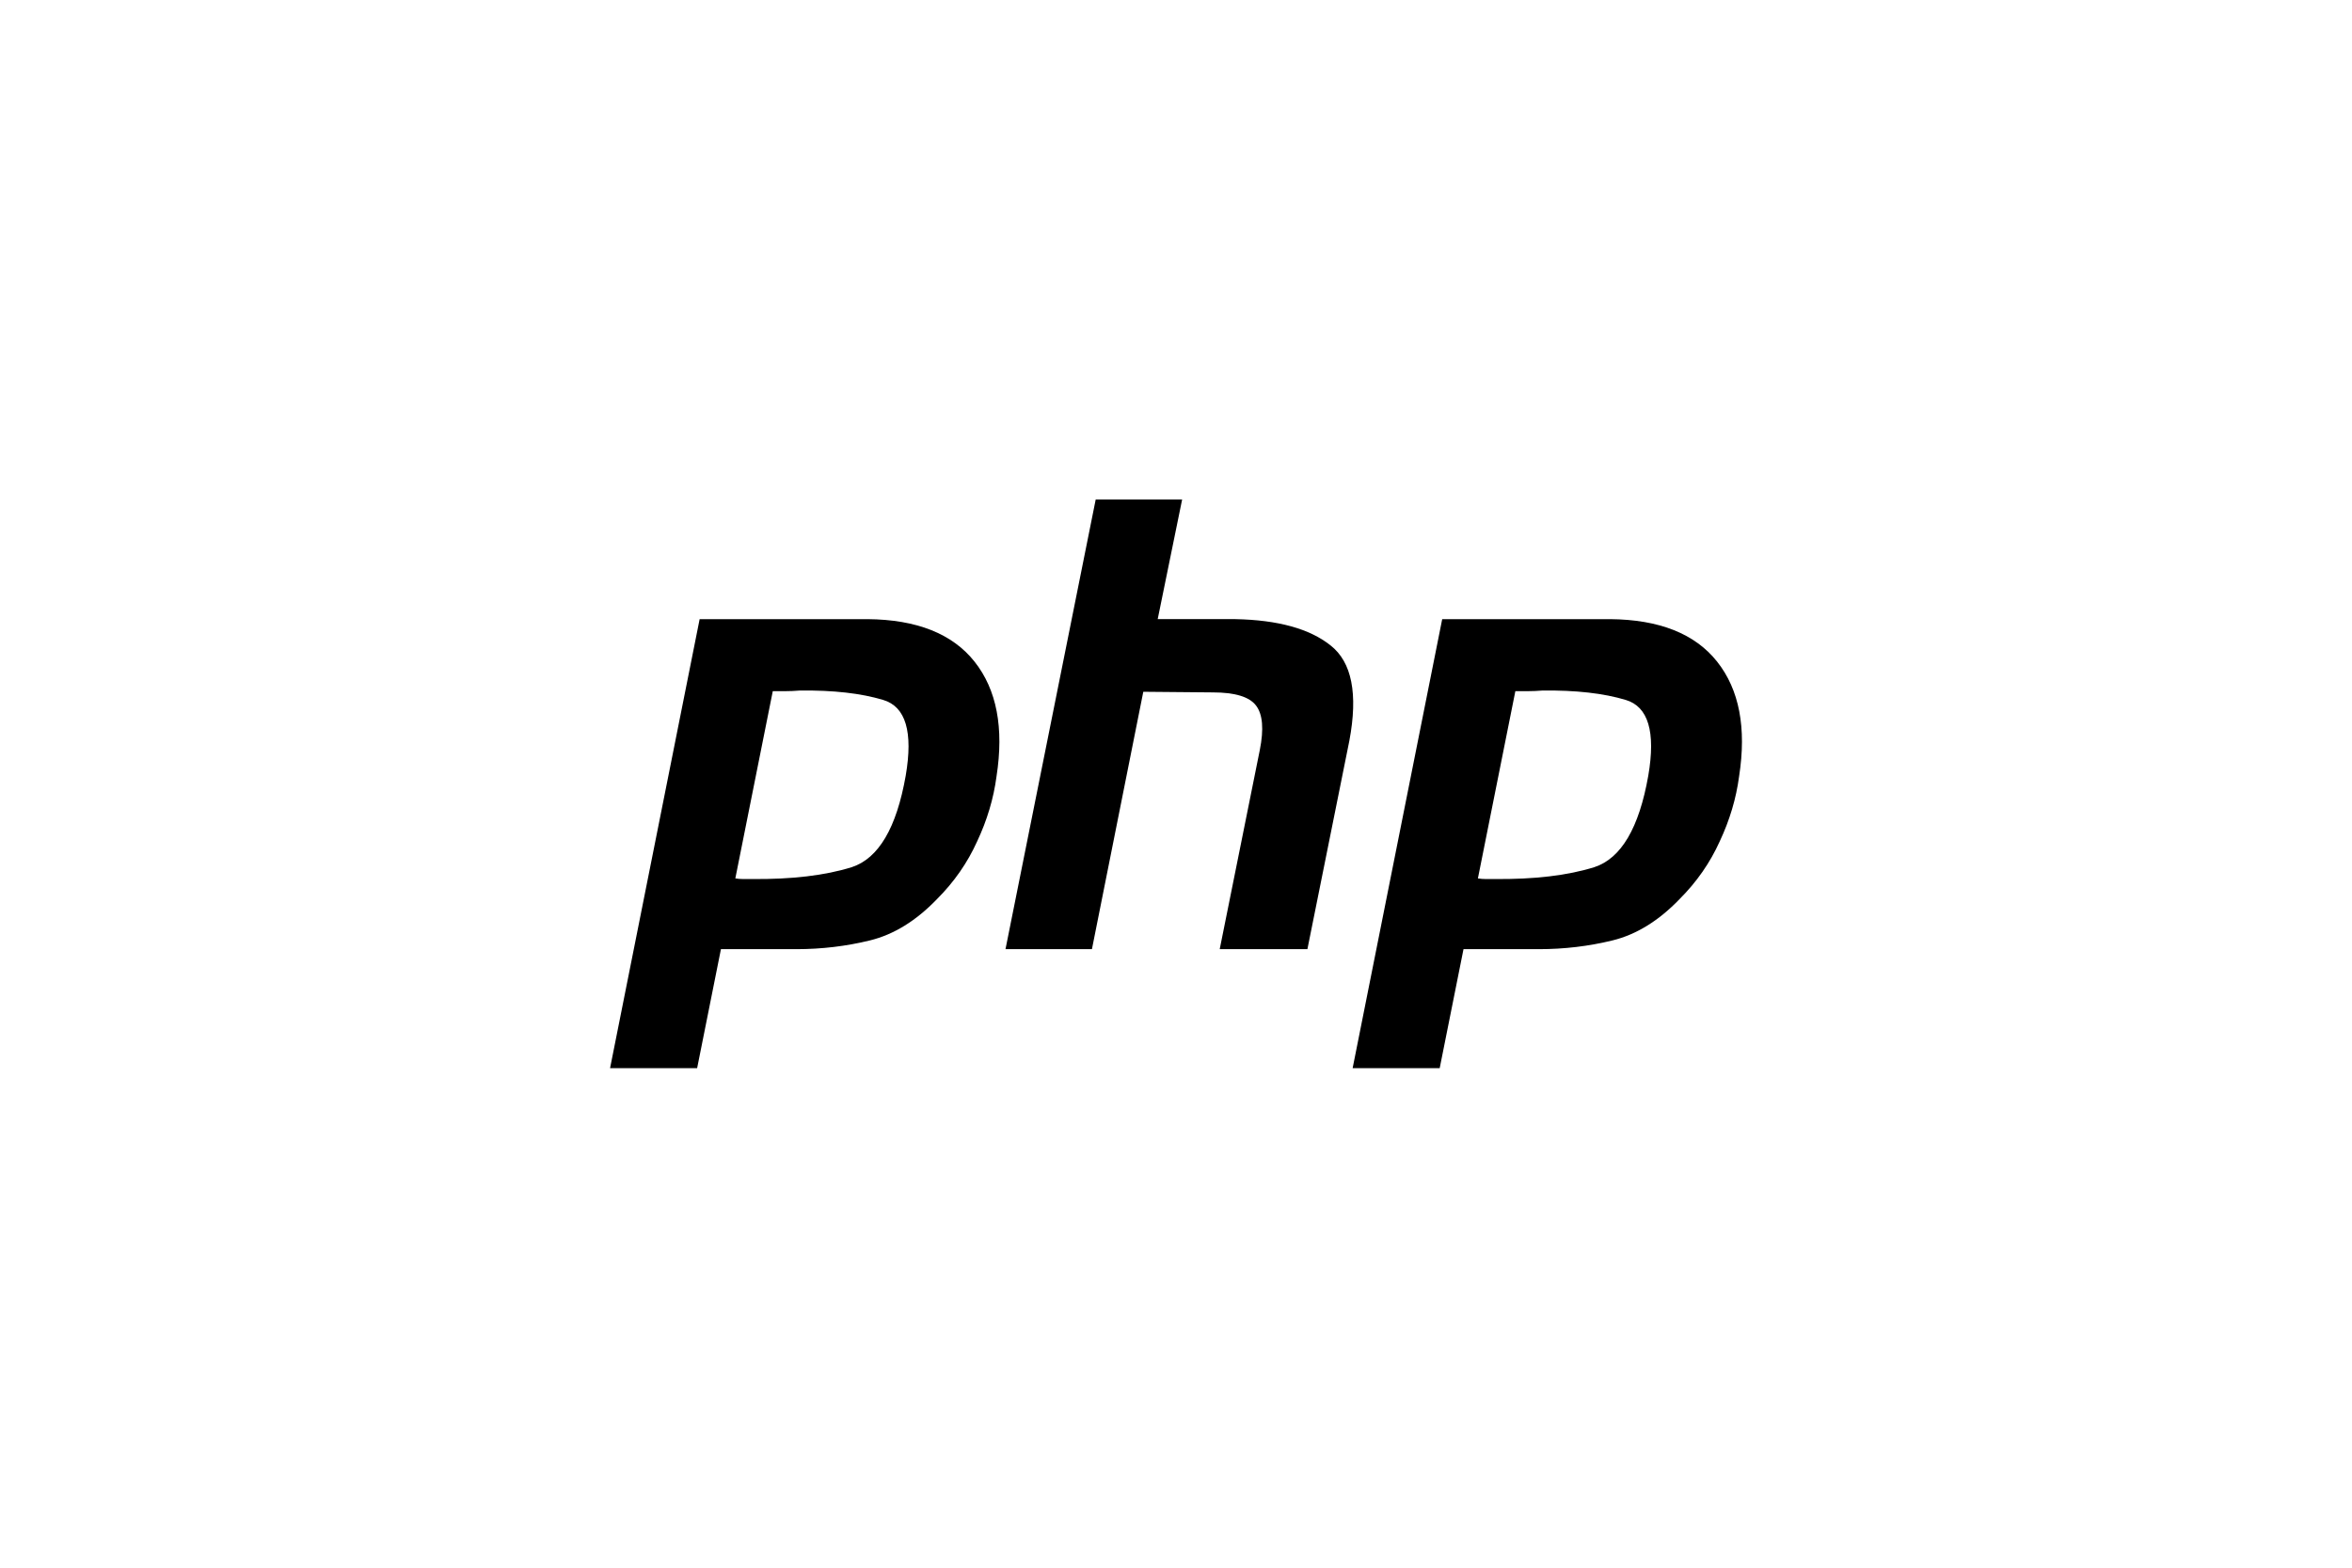 <?xml version="1.0" encoding="UTF-8"?>
<svg id="Logo" xmlns="http://www.w3.org/2000/svg" version="1.1" viewBox="0 0 300 200">
  <!-- Generator: Adobe Illustrator 29.0.1, SVG Export Plug-In . SVG Version: 2.1.0 Build 192)  -->
  <g id="Place_the_logo_here">
    <g>
      <path d="M89.238,78.988h21.412c6.285.053,10.839,1.865,13.662,5.432,2.823,3.568,3.755,8.442,2.796,14.621-.373,2.823-1.199,5.593-2.477,8.309-1.226,2.716-2.929,5.166-5.113,7.35-2.664,2.769-5.512,4.527-8.548,5.273s-6.179,1.119-9.427,1.119h-9.587l-3.036,15.179h-11.105l11.425-57.284h0M98.585,88.096l-4.793,23.968c.32.053.639.08.959.08h1.119c5.113.053,9.374-.452,12.783-1.518,3.408-1.119,5.7-5.006,6.871-11.665.959-5.593,0-8.815-2.876-9.667-2.823-.851-6.365-1.251-10.626-1.199-.639.053-1.251.08-1.838.08h-1.678l.08-.08"/>
      <path d="M139.757,63.728h11.025l-3.116,15.259h9.907c5.432.107,9.481,1.226,12.144,3.355,2.716,2.13,3.515,6.179,2.397,12.144l-5.353,26.605h-11.185l5.113-25.406c.532-2.664.373-4.554-.48-5.673-.851-1.119-2.689-1.678-5.512-1.678l-8.869-.08-6.551,32.837h-11.025l11.505-57.363h0"/>
      <path d="M183.954,78.988h21.412c6.285.053,10.839,1.865,13.662,5.432,2.823,3.568,3.755,8.442,2.796,14.621-.373,2.823-1.199,5.593-2.477,8.309-1.226,2.716-2.929,5.166-5.113,7.35-2.664,2.769-5.512,4.527-8.548,5.273s-6.179,1.119-9.428,1.119h-9.587l-3.036,15.179h-11.105l11.425-57.284h0M193.301,88.096l-4.793,23.968c.319.053.639.08.959.08h1.119c5.113.053,9.374-.452,12.783-1.518,3.408-1.119,5.7-5.006,6.871-11.665.959-5.593,0-8.815-2.876-9.667-2.823-.851-6.365-1.251-10.626-1.199-.639.053-1.251.08-1.838.08h-1.678l.08-.08"/>
    </g>
  </g>
</svg>